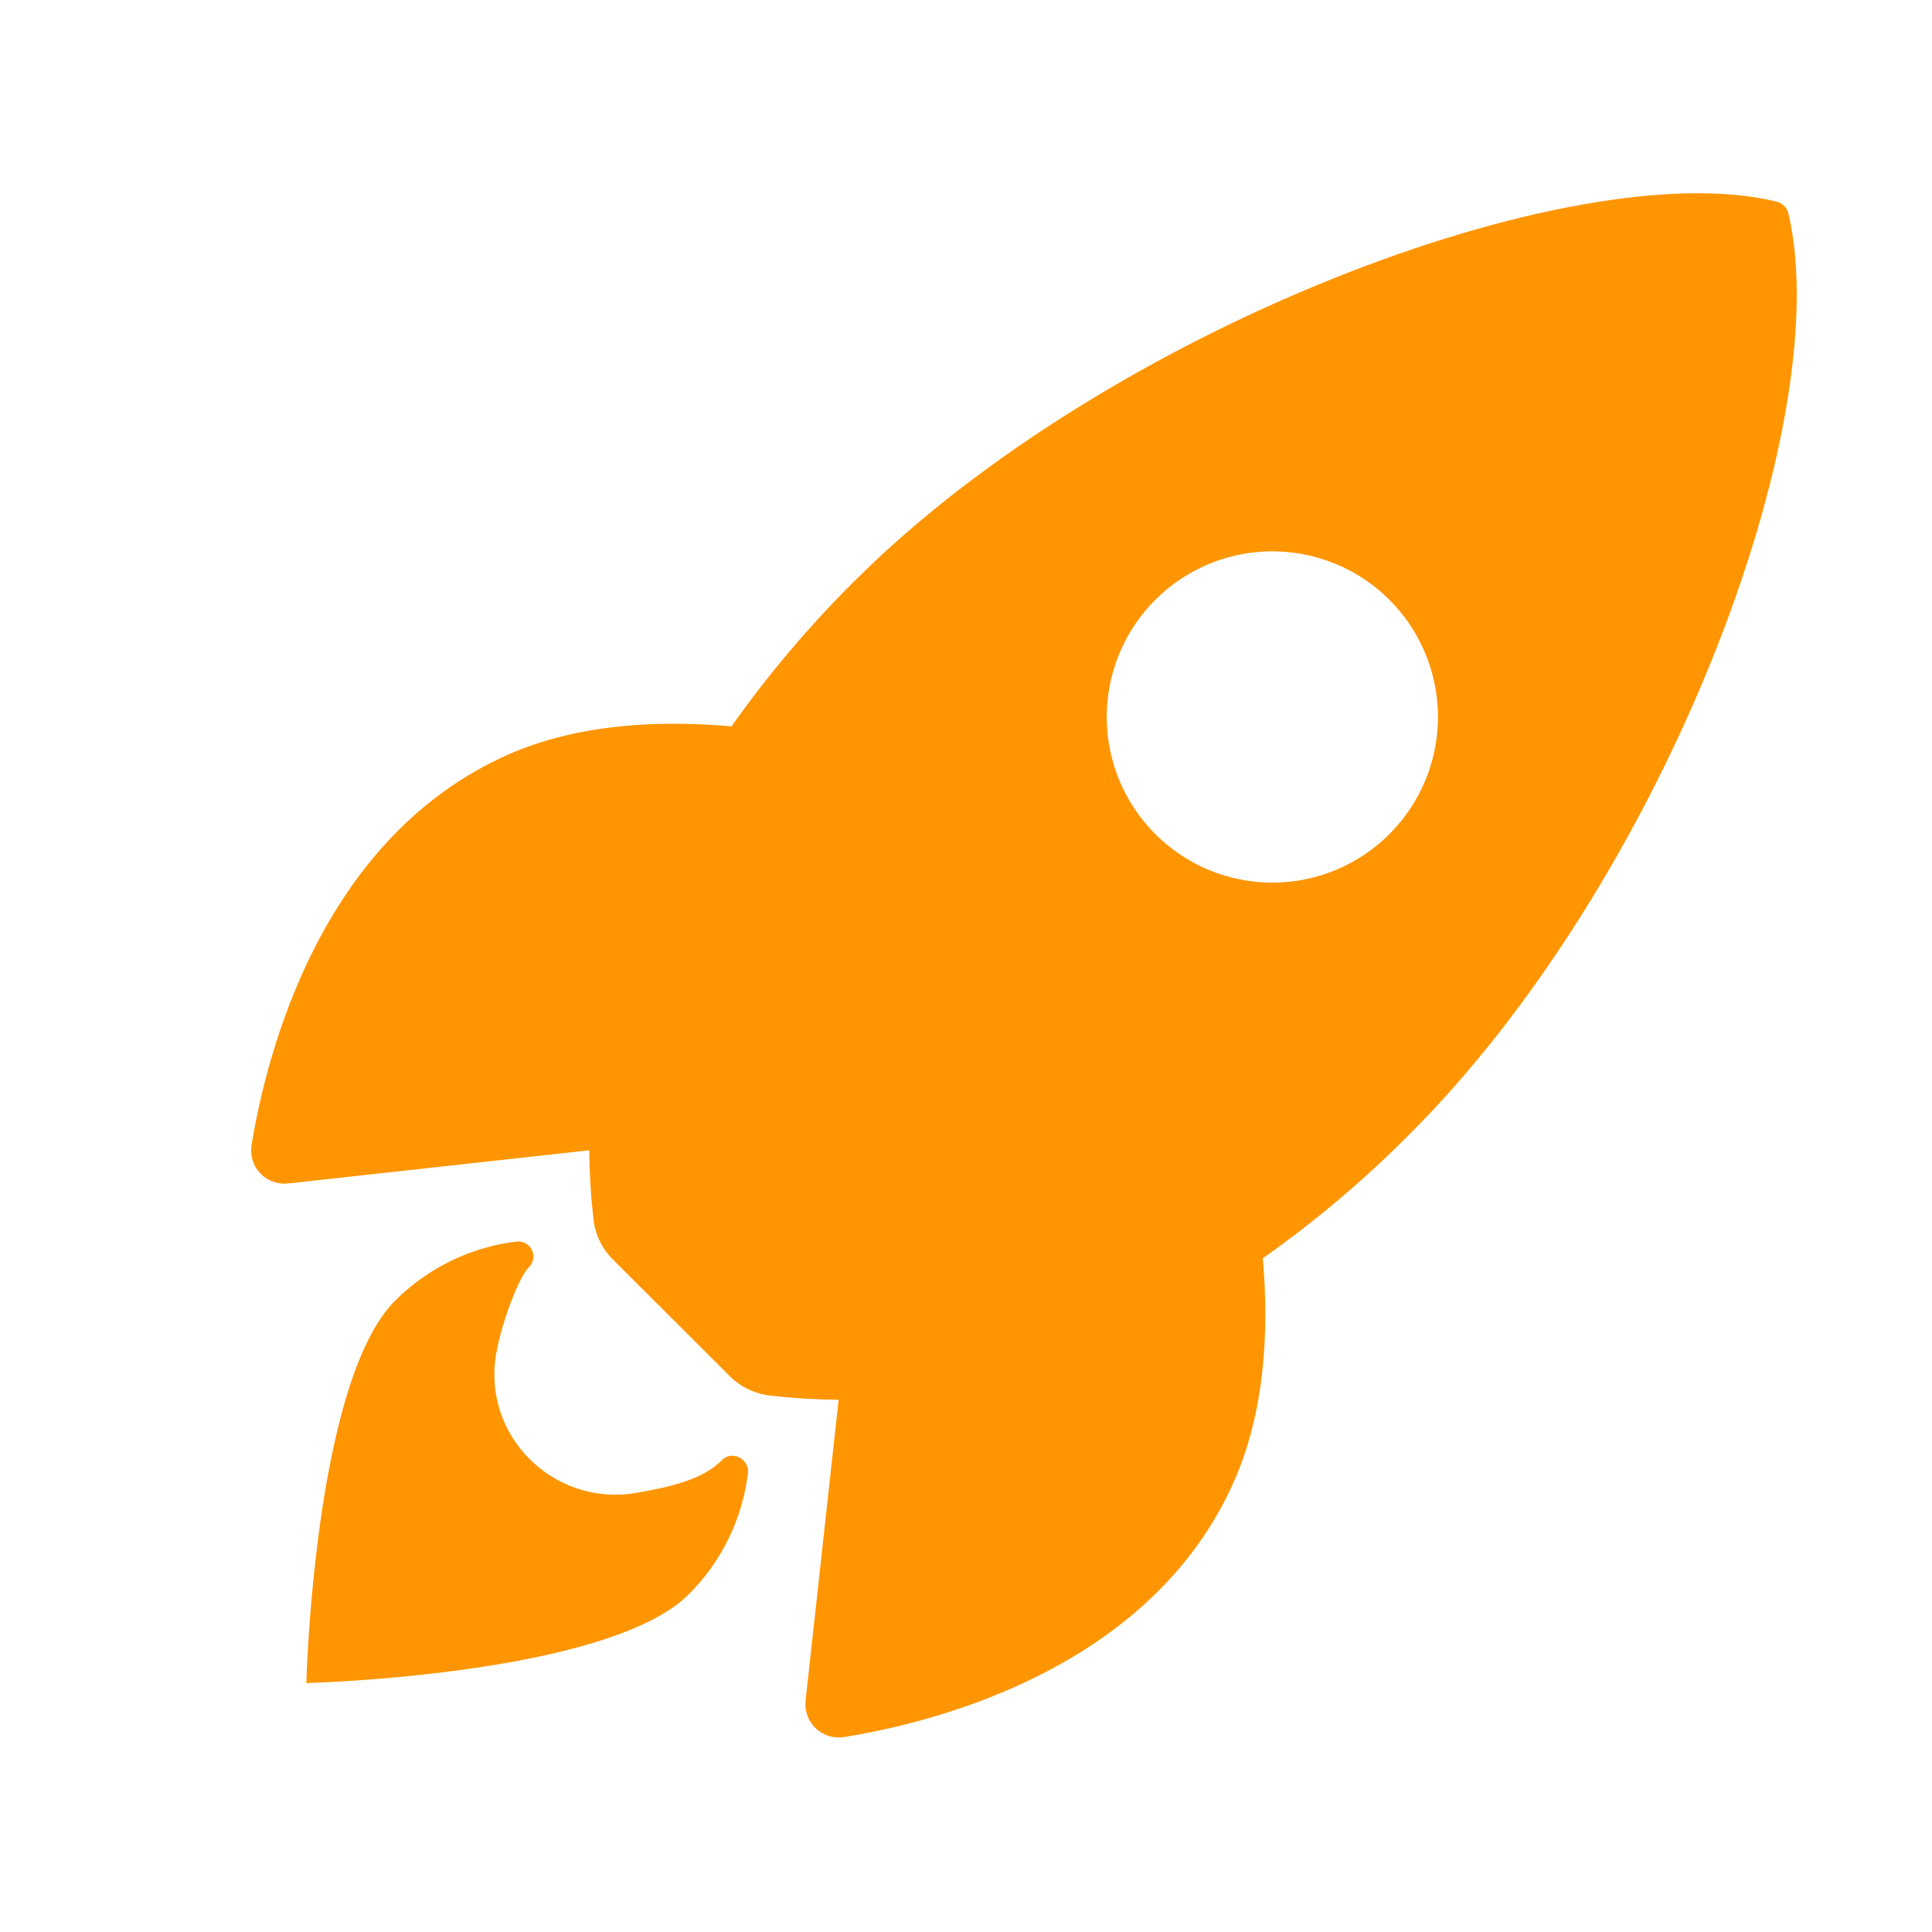 <svg width="100" height="100" viewBox="0 0 100 100" xmlns="http://www.w3.org/2000/svg">
<path d="M92.579 11.088C92.547 10.93 92.47 10.785 92.357 10.669C92.245 10.553 92.102 10.472 91.945 10.434C81.486 7.877 57.319 16.99 44.226 30.078C41.891 32.394 39.762 34.91 37.863 37.596C33.826 37.239 29.788 37.537 26.347 39.037C16.638 43.31 13.811 54.461 13.023 59.257C12.979 59.52 12.996 59.789 13.073 60.044C13.15 60.299 13.285 60.532 13.467 60.726C13.65 60.92 13.875 61.069 14.125 61.161C14.375 61.253 14.643 61.286 14.907 61.257L30.499 59.538C30.51 60.713 30.581 61.887 30.711 63.056C30.79 63.867 31.15 64.625 31.729 65.198L37.767 71.222C38.341 71.8 39.099 72.16 39.91 72.24C41.072 72.37 42.239 72.441 43.408 72.452L41.697 88.024C41.669 88.289 41.702 88.556 41.794 88.806C41.887 89.056 42.035 89.281 42.229 89.463C42.423 89.646 42.656 89.781 42.911 89.858C43.166 89.935 43.435 89.952 43.697 89.908C48.485 89.14 59.655 86.313 63.903 76.604C65.403 73.163 65.711 69.145 65.364 65.127C68.057 63.228 70.579 61.099 72.902 58.763C86.036 45.694 95.097 22.067 92.579 11.088ZM59.798 43.173C58.599 41.974 57.782 40.447 57.45 38.784C57.119 37.121 57.289 35.398 57.937 33.831C58.586 32.264 59.685 30.925 61.094 29.983C62.504 29.041 64.162 28.538 65.857 28.538C67.553 28.538 69.21 29.041 70.62 29.983C72.029 30.925 73.128 32.264 73.777 33.831C74.425 35.398 74.595 37.121 74.264 38.784C73.932 40.447 73.115 41.974 71.916 43.173C71.121 43.969 70.176 44.601 69.137 45.032C68.097 45.463 66.983 45.685 65.857 45.685C64.731 45.685 63.617 45.463 62.577 45.032C61.538 44.601 60.593 43.969 59.798 43.173Z" fill="#FF9500"/>
<path d="M37.356 75.585C36.378 76.565 34.808 76.947 32.919 77.274C28.674 77.997 24.926 74.329 25.688 70.038C25.979 68.411 26.84 66.131 27.376 65.595C27.493 65.48 27.571 65.331 27.598 65.17C27.626 65.008 27.602 64.842 27.53 64.694C27.458 64.547 27.341 64.426 27.197 64.349C27.052 64.272 26.886 64.242 26.724 64.264C24.35 64.555 22.142 65.631 20.451 67.322C16.252 71.524 15.856 87.115 15.856 87.115C15.856 87.115 31.456 86.719 35.654 82.517C37.35 80.827 38.428 78.615 38.714 76.238C38.78 75.492 37.871 75.047 37.356 75.585Z" fill="#FF9500"/>
</svg>
